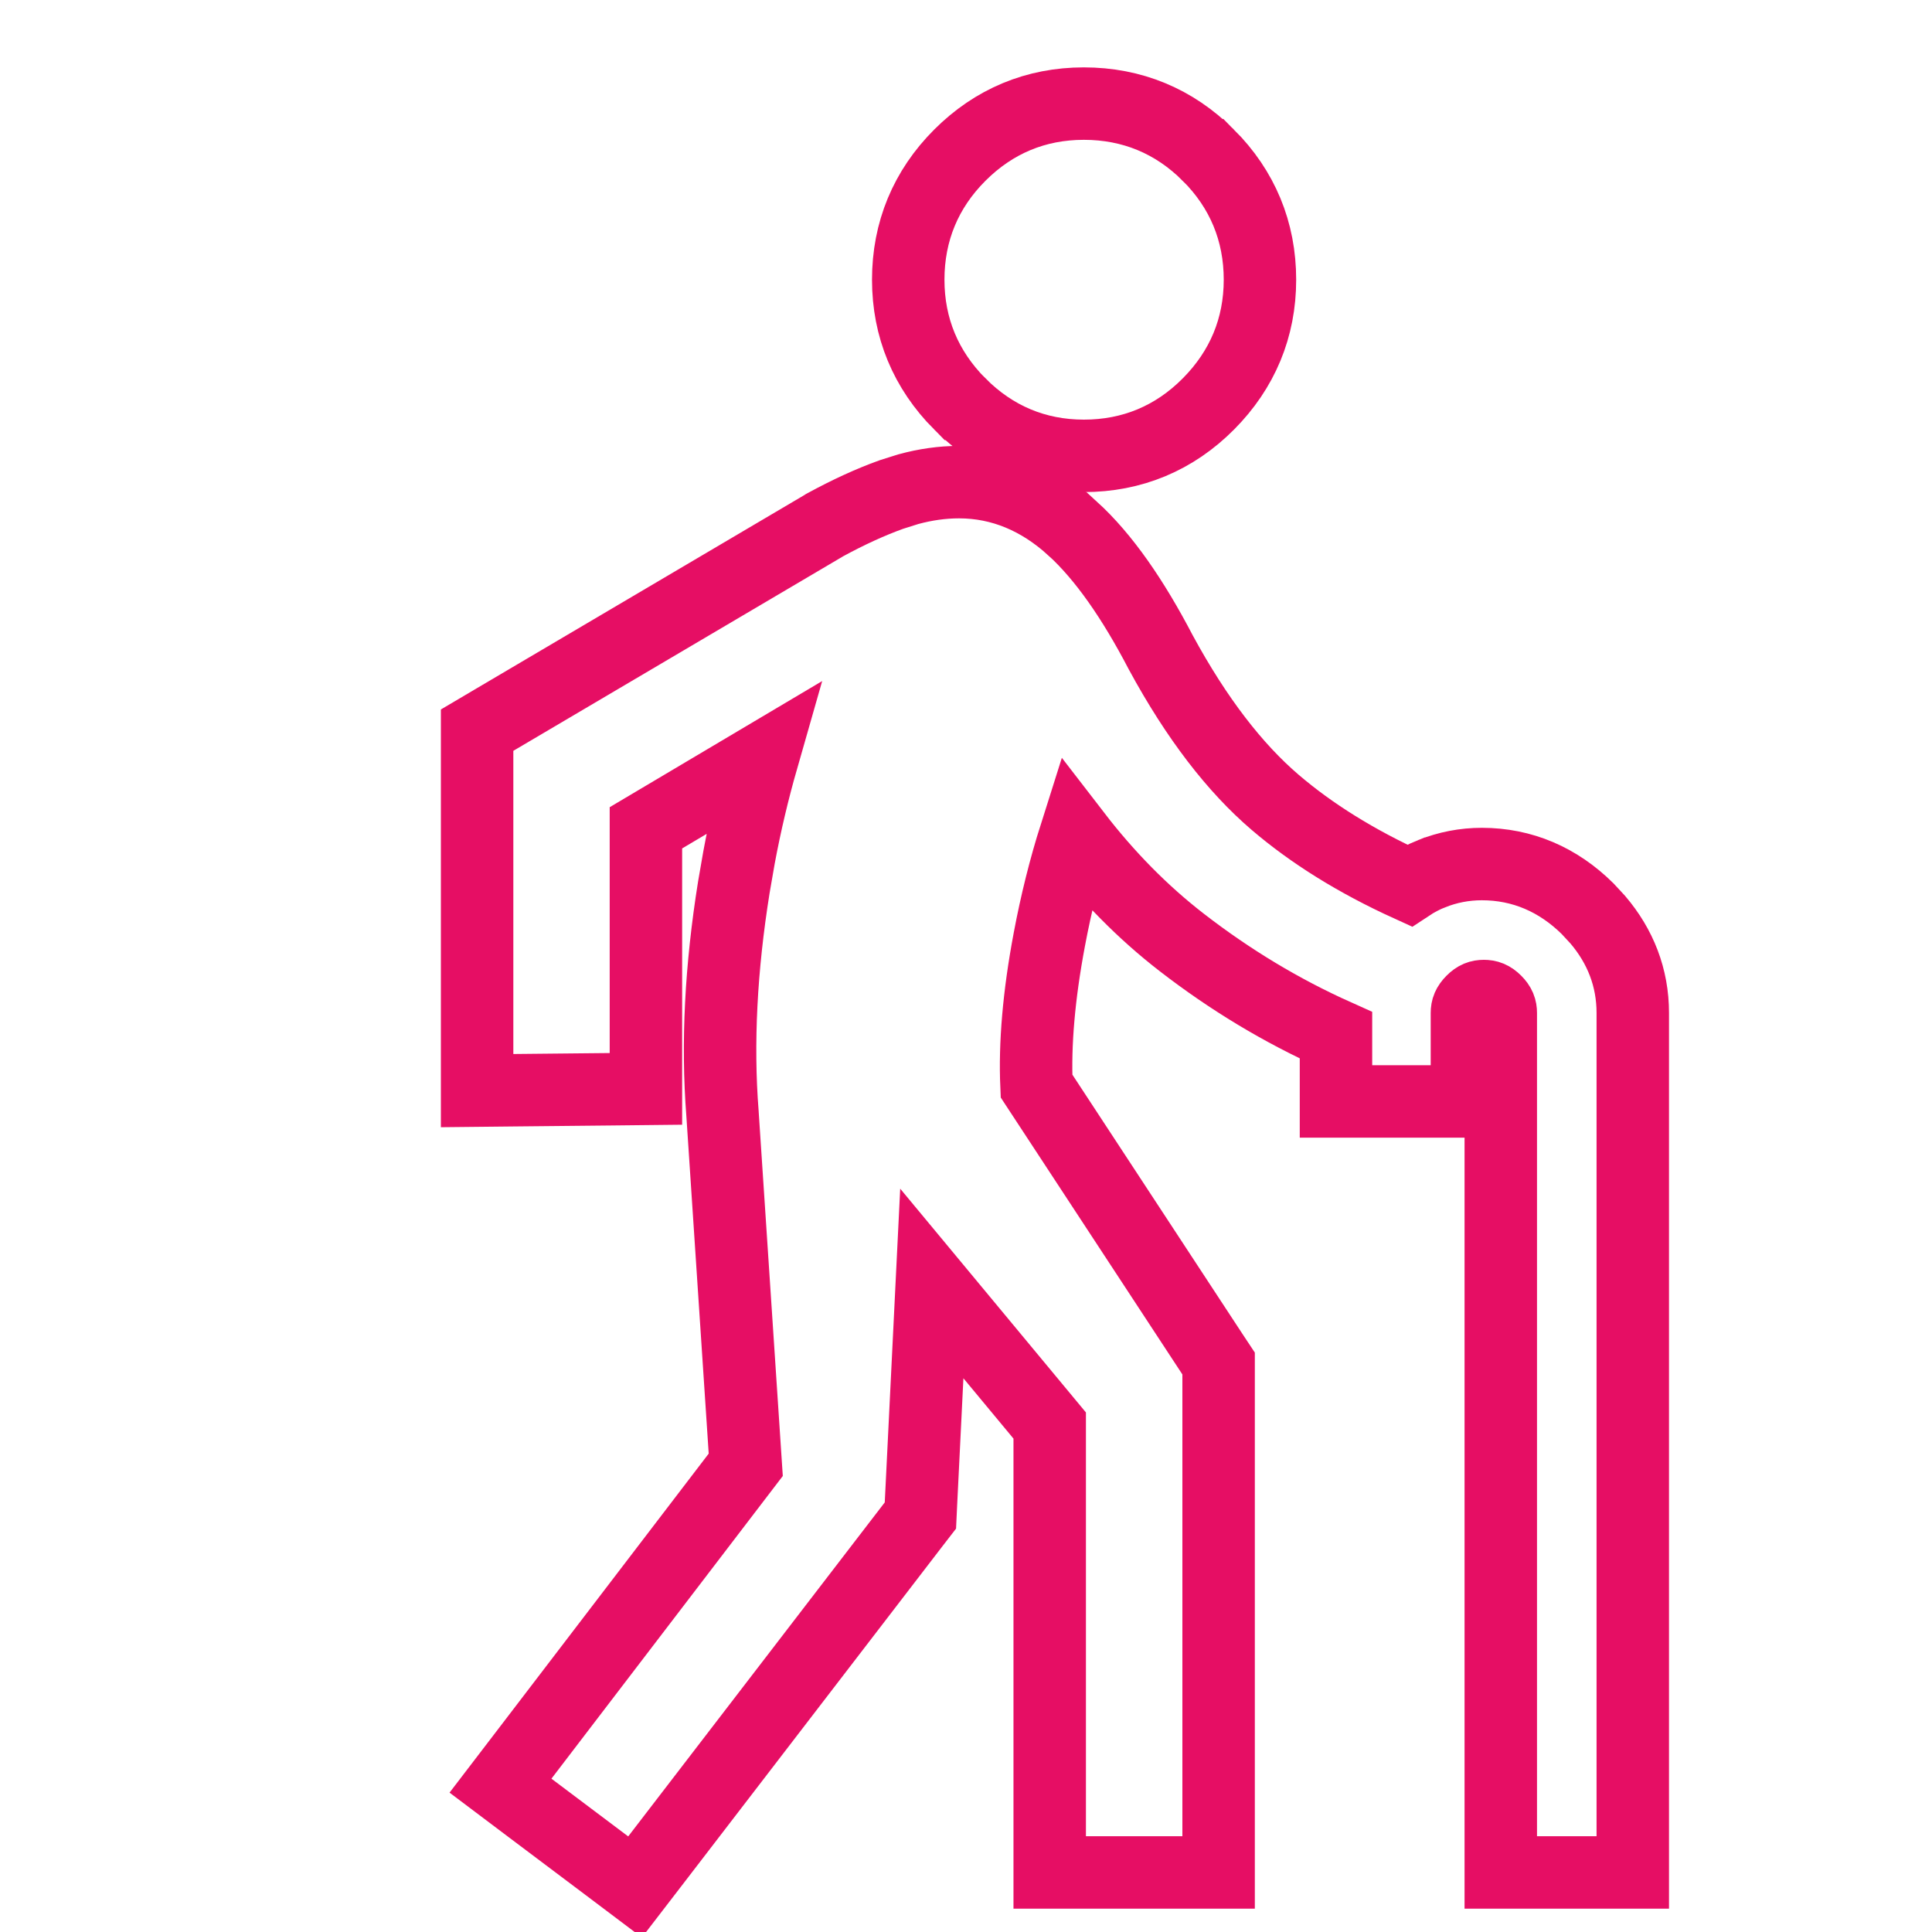 <svg width="40" height="40" viewBox="0 0 40 40" fill="none" xmlns="http://www.w3.org/2000/svg">
<g clip-path="url(#clip0_24068_20234)">
<path d="M22.439 2.145C23.438 2.145 24.311 2.507 25.017 3.213H25.018C25.724 3.919 26.086 4.793 26.086 5.791C26.086 6.784 25.723 7.654 25.02 8.362C24.314 9.073 23.439 9.438 22.439 9.438C21.445 9.437 20.576 9.071 19.871 8.362H19.87C19.167 7.654 18.804 6.784 18.804 5.791C18.804 4.793 19.166 3.919 19.872 3.213C20.577 2.508 21.446 2.145 22.439 2.145ZM25.23 38.767H21.733V29.514L19.292 26.573L19.067 31.143L19.056 31.377L18.913 31.562L13.601 38.478L13.148 39.067L12.555 38.62L10.966 37.425L10.362 36.97L10.821 36.37L15.44 30.327L14.958 23.048V23.047C14.845 21.6 14.926 20.04 15.193 18.372L15.301 17.75C15.432 17.046 15.594 16.366 15.782 15.709L13.373 17.139V22.544L12.631 22.552L10.636 22.572L9.878 22.58V15.117L10.247 14.899L17.061 10.88L17.071 10.873L17.082 10.867C17.561 10.606 18.02 10.395 18.457 10.238L18.806 10.128C19.155 10.033 19.505 9.982 19.855 9.982C20.736 9.982 21.526 10.323 22.204 10.94L22.205 10.94C22.853 11.53 23.457 12.404 24.033 13.508C24.775 14.876 25.569 15.9 26.4 16.611C27.159 17.26 28.081 17.835 29.175 18.333C29.32 18.237 29.475 18.155 29.64 18.089H29.641C29.973 17.956 30.321 17.889 30.68 17.889C31.52 17.889 32.26 18.212 32.867 18.811L33.081 19.042C33.55 19.593 33.805 20.242 33.805 20.972V38.767H31.072V20.972C31.072 20.884 31.049 20.815 30.964 20.73C30.879 20.645 30.809 20.622 30.722 20.622C30.634 20.622 30.564 20.645 30.48 20.73C30.395 20.815 30.371 20.884 30.371 20.972V22.804H27.66V21.434C26.536 20.93 25.471 20.289 24.467 19.512C23.659 18.887 22.927 18.142 22.266 17.284C22.046 17.978 21.866 18.701 21.725 19.452C21.506 20.614 21.422 21.623 21.46 22.485L25.106 28.043L25.23 28.23V38.767Z" stroke="#E60E64" stroke-width="1.5"/>
</g>
<defs>
<clipPath id="clip0_24068_20234">
<rect width="40" height="40" fill="white"/>
</clipPath>
</defs>
</svg>

